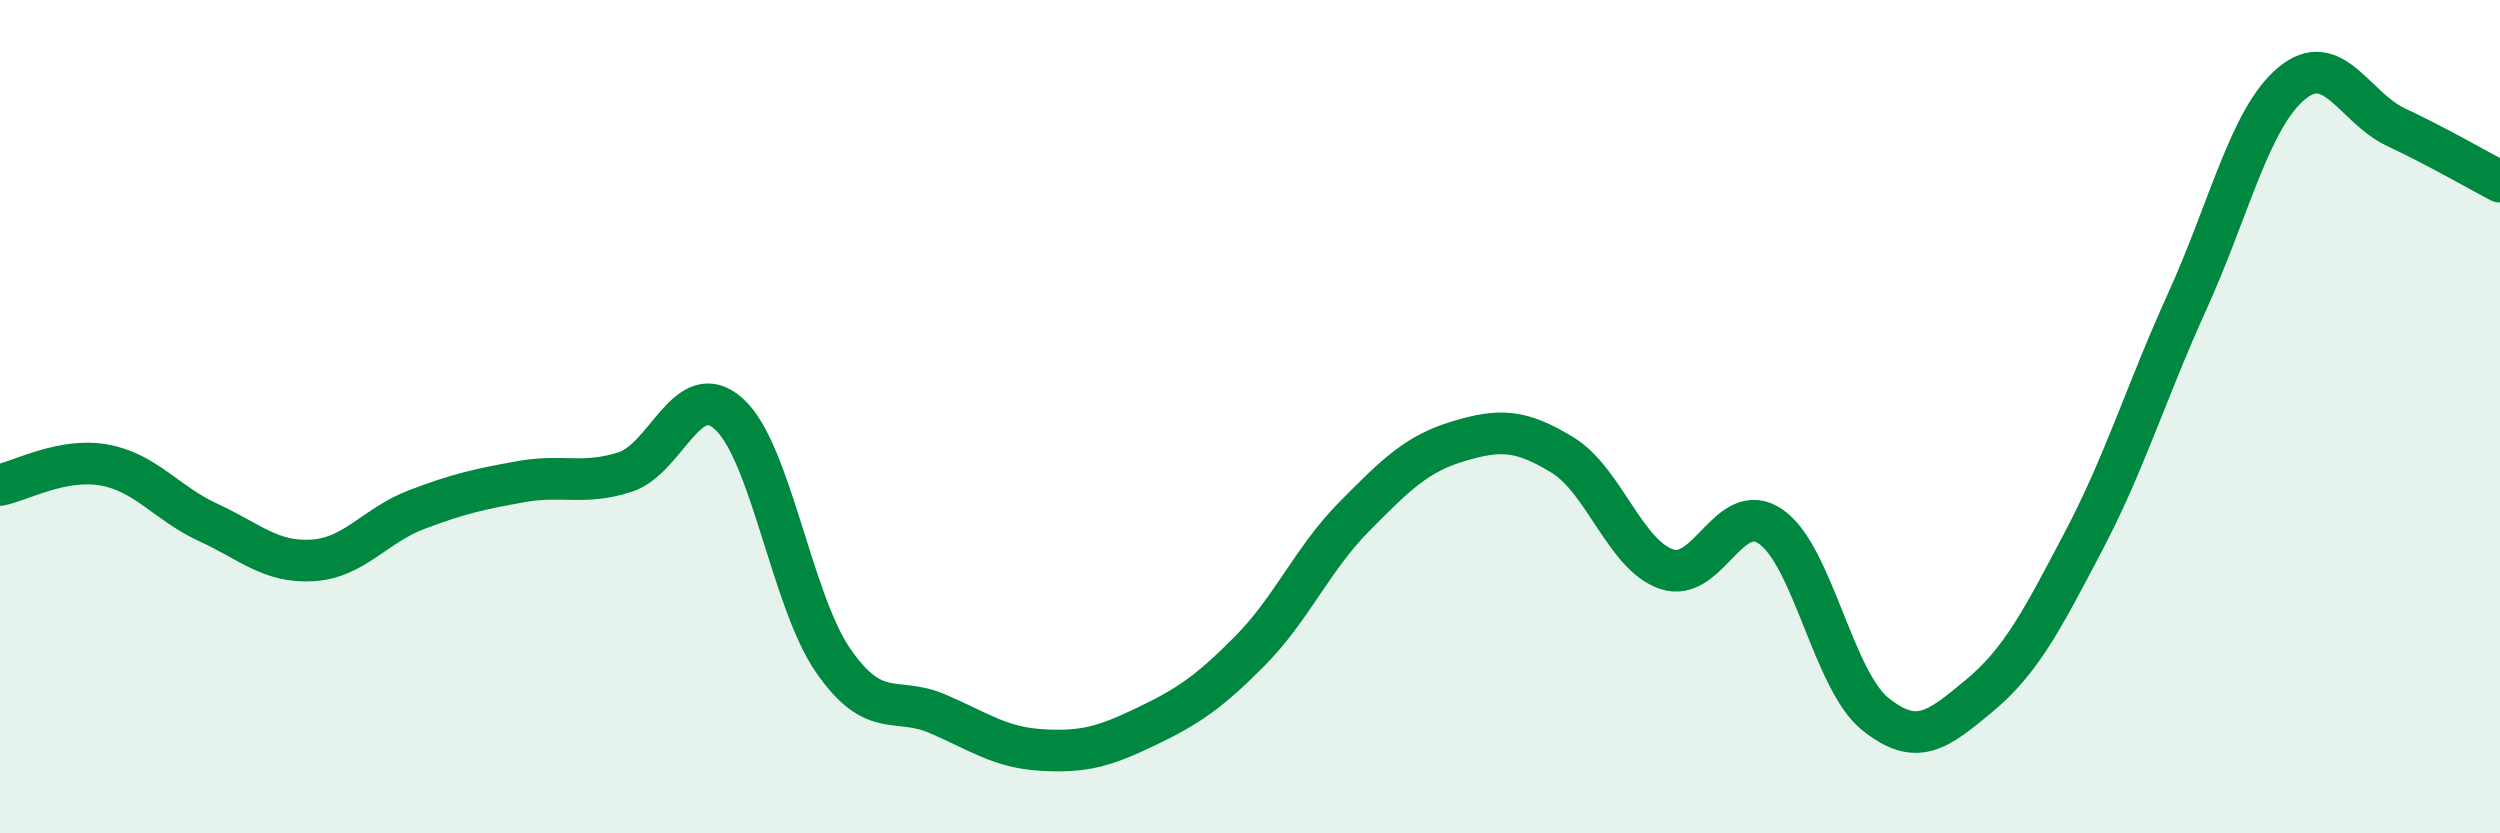 
    <svg width="60" height="20" viewBox="0 0 60 20" xmlns="http://www.w3.org/2000/svg">
      <path
        d="M 0,11.64 C 0.5,11.54 1.5,10.98 2.5,11.16 C 3.5,11.34 4,12.08 5,12.54 C 6,13 6.5,13.51 7.5,13.45 C 8.5,13.39 9,12.61 10,12.23 C 11,11.85 11.5,11.74 12.5,11.56 C 13.5,11.38 14,11.65 15,11.33 C 16,11.01 16.5,9.03 17.5,9.94 C 18.5,10.85 19,14.42 20,15.86 C 21,17.3 21.5,16.7 22.5,17.13 C 23.5,17.56 24,17.94 25,18 C 26,18.06 26.5,17.92 27.5,17.44 C 28.5,16.96 29,16.63 30,15.62 C 31,14.61 31.5,13.41 32.5,12.4 C 33.5,11.39 34,10.89 35,10.59 C 36,10.29 36.5,10.31 37.5,10.92 C 38.5,11.53 39,13.32 40,13.66 C 41,14 41.5,11.95 42.5,12.64 C 43.5,13.33 44,16.32 45,17.13 C 46,17.94 46.5,17.53 47.5,16.7 C 48.5,15.87 49,14.9 50,13 C 51,11.1 51.5,9.42 52.5,7.22 C 53.5,5.02 54,2.83 55,2 C 56,1.17 56.5,2.58 57.5,3.05 C 58.5,3.52 59.5,4.1 60,4.36L60 20L0 20Z"
        fill="#008740"
        opacity="0.1"
        stroke-linecap="round"
        stroke-linejoin="round"
      />
      <path
        d="M 0,11.64 C 0.5,11.54 1.5,10.98 2.5,11.16 C 3.5,11.34 4,12.08 5,12.54 C 6,13 6.5,13.51 7.5,13.45 C 8.5,13.39 9,12.61 10,12.23 C 11,11.85 11.5,11.74 12.5,11.56 C 13.5,11.38 14,11.65 15,11.33 C 16,11.01 16.5,9.03 17.5,9.94 C 18.5,10.85 19,14.42 20,15.86 C 21,17.3 21.5,16.7 22.5,17.13 C 23.5,17.56 24,17.94 25,18 C 26,18.06 26.5,17.92 27.5,17.44 C 28.5,16.96 29,16.63 30,15.62 C 31,14.61 31.5,13.41 32.5,12.4 C 33.5,11.39 34,10.89 35,10.59 C 36,10.29 36.5,10.31 37.5,10.92 C 38.5,11.53 39,13.32 40,13.66 C 41,14 41.5,11.95 42.5,12.64 C 43.5,13.33 44,16.32 45,17.13 C 46,17.94 46.5,17.53 47.5,16.7 C 48.5,15.87 49,14.9 50,13 C 51,11.1 51.5,9.42 52.5,7.22 C 53.5,5.02 54,2.83 55,2 C 56,1.17 56.5,2.58 57.5,3.05 C 58.5,3.52 59.5,4.1 60,4.36"
        stroke="#008740"
        stroke-width="1"
        fill="none"
        stroke-linecap="round"
        stroke-linejoin="round"
      />
    </svg>
  